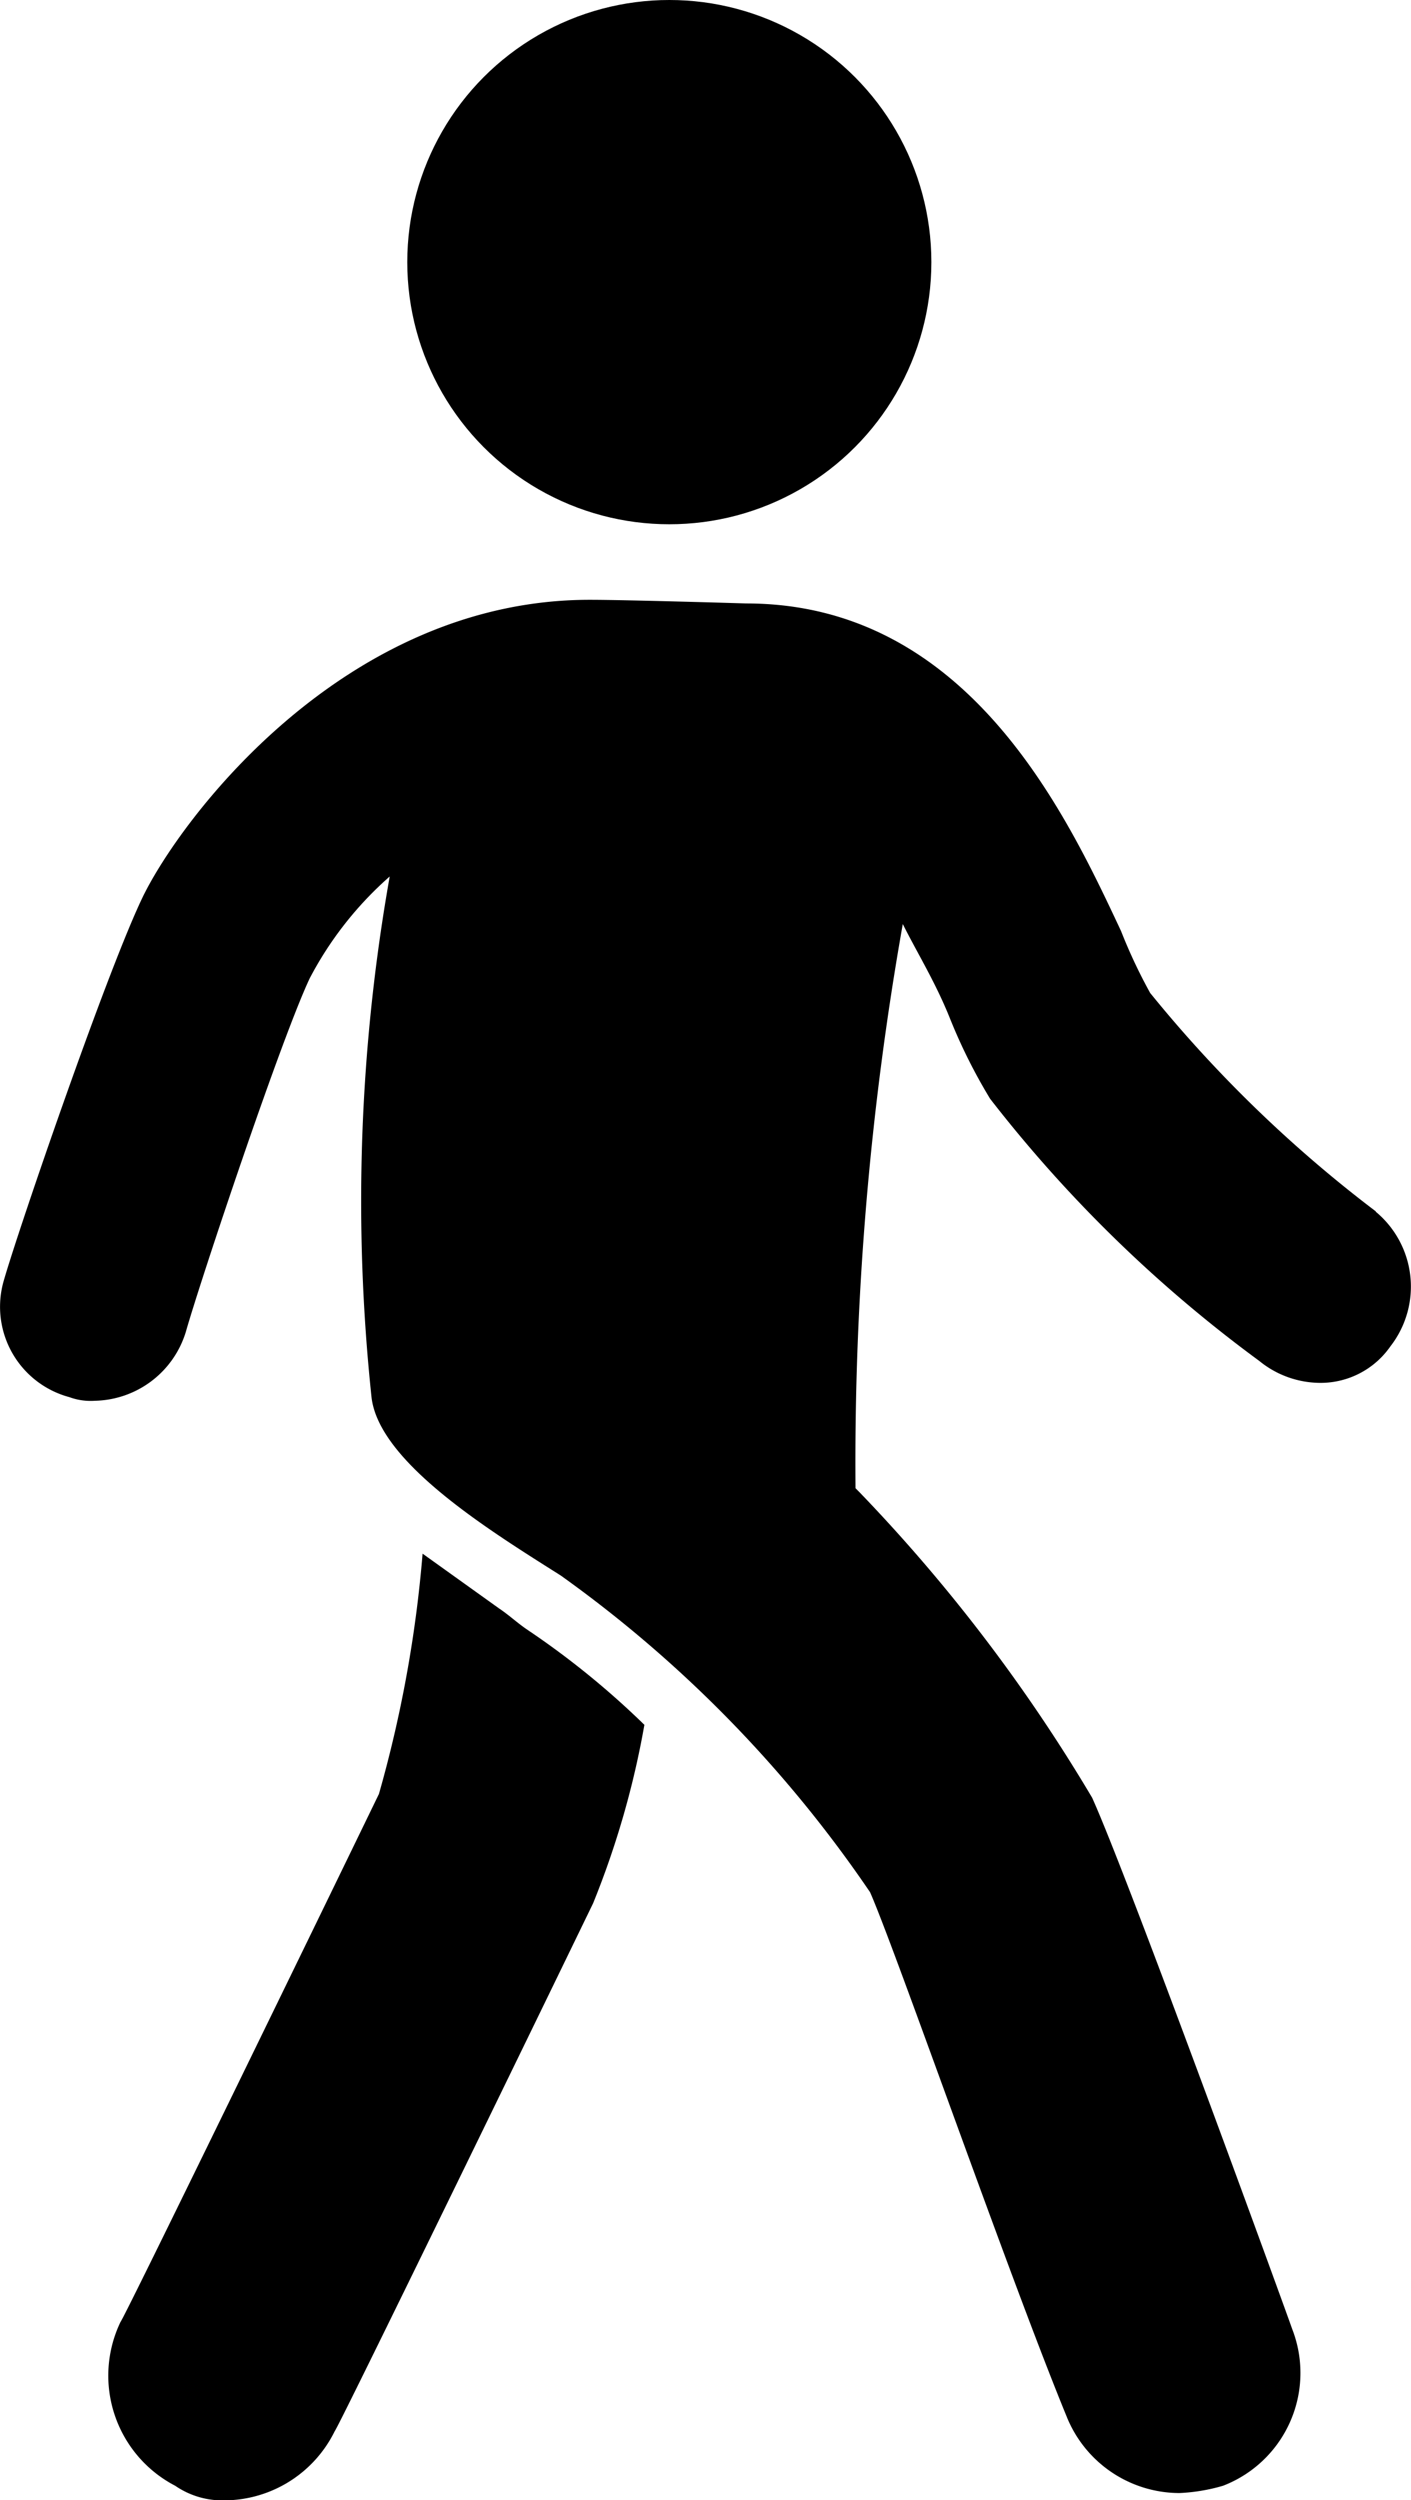 <?xml version="1.0" encoding="UTF-8"?> <svg xmlns="http://www.w3.org/2000/svg" width="22.017" height="39" viewBox="0 0 22.017 39"><g id="walk" transform="translate(-23.184 -2.5)"><path id="Path_2816" data-name="Path 2816" d="M29.129,76.3a1.929,1.929,0,0,0,1.7-1.079c.057-.057,3.123-6.36,4.032-8.235a13.723,13.723,0,0,0,.8-2.783,12.988,12.988,0,0,0-1.817-1.477c-.17-.114-.284-.227-.454-.341L32.2,61.533a19.506,19.506,0,0,1-.681,3.748c-.909,1.874-3.975,8.178-4.032,8.235a1.935,1.935,0,0,0,.852,2.556,1.3,1.3,0,0,0,.8.227Z" transform="translate(-2.422 -34.798)"></path><path id="Path_2817" data-name="Path 2817" d="M44.652,34.83a20.341,20.341,0,0,1-3.521-3.407,8.161,8.161,0,0,1-.454-.965c-.852-1.817-2.385-5.111-5.849-5.111,0,0-1.874-.057-2.442-.057-3.862,0-6.417,3.464-6.985,4.657s-1.931,5.168-2.158,5.963a1.459,1.459,0,0,0,1.022,1.817.966.966,0,0,0,.4.057,1.517,1.517,0,0,0,1.42-1.079c.227-.8,1.477-4.543,1.931-5.509a5.52,5.52,0,0,1,1.249-1.59,29.008,29.008,0,0,0-.284,8.121c.114,1.022,1.874,2.1,2.953,2.783a19.585,19.585,0,0,1,4.827,4.941c.4.909,2.158,5.963,3.067,8.178a1.9,1.9,0,0,0,1.76,1.193,2.851,2.851,0,0,0,.681-.114,1.886,1.886,0,0,0,1.079-2.442c-.057-.17-2.556-7.042-3.123-8.291a25.927,25.927,0,0,0-3.635-4.77l-.057-.057a48.137,48.137,0,0,1,.738-8.8c.227.454.511.909.738,1.477a8.493,8.493,0,0,0,.625,1.249,21.147,21.147,0,0,0,4.2,4.089,1.51,1.51,0,0,0,.909.341,1.326,1.326,0,0,0,1.136-.568,1.518,1.518,0,0,0-.227-2.1Z" transform="translate(0 -13.434)"></path><circle id="Ellipse_82" data-name="Ellipse 82" cx="4.089" cy="4.089" r="4.089" transform="translate(29.539 2.5)"></circle></g></svg> 